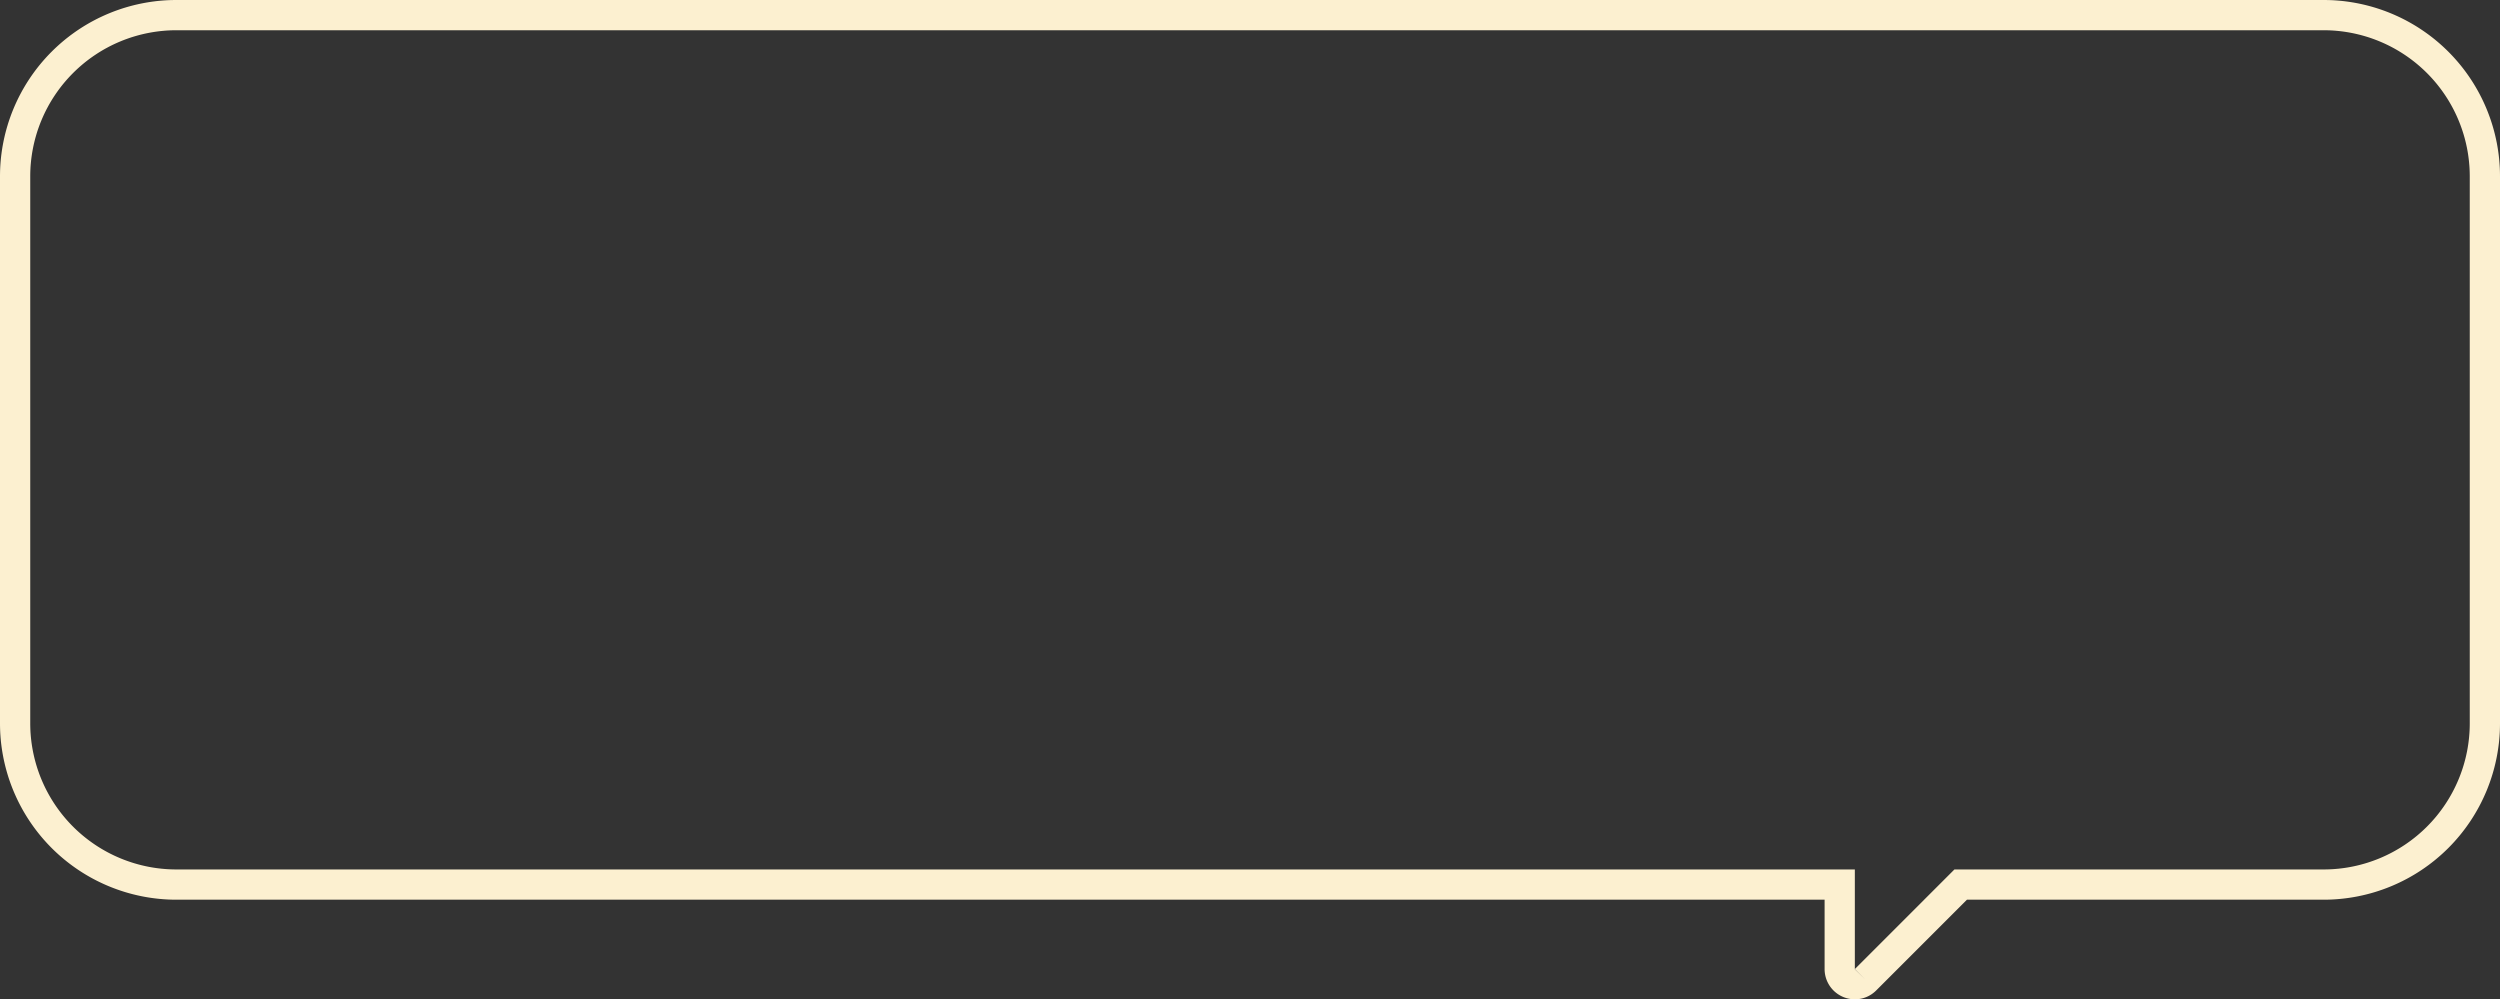 <svg xmlns="http://www.w3.org/2000/svg" width="248" height="99.131" viewBox="0 0 248 99.131">
  <rect x="0" y="0" width="248" height="99.131" fill="#333333" stroke="none"/>
  <path id="Union_168" data-name="Union 168" d="M191,94.629V86.25H26a16,16,0,0,1-16-16V16A16,16,0,0,1,26,0H239a16,16,0,0,1,16,16V70.25a16,16,0,0,1-16,16H203l-9.439,9.439a1.469,1.469,0,0,1-1.05.442A1.5,1.5,0,0,1,191,94.629Z" transform="translate(-8.5 1.5)" fill="none" stroke="#fcf0d0" stroke-width="3"/>
</svg>
